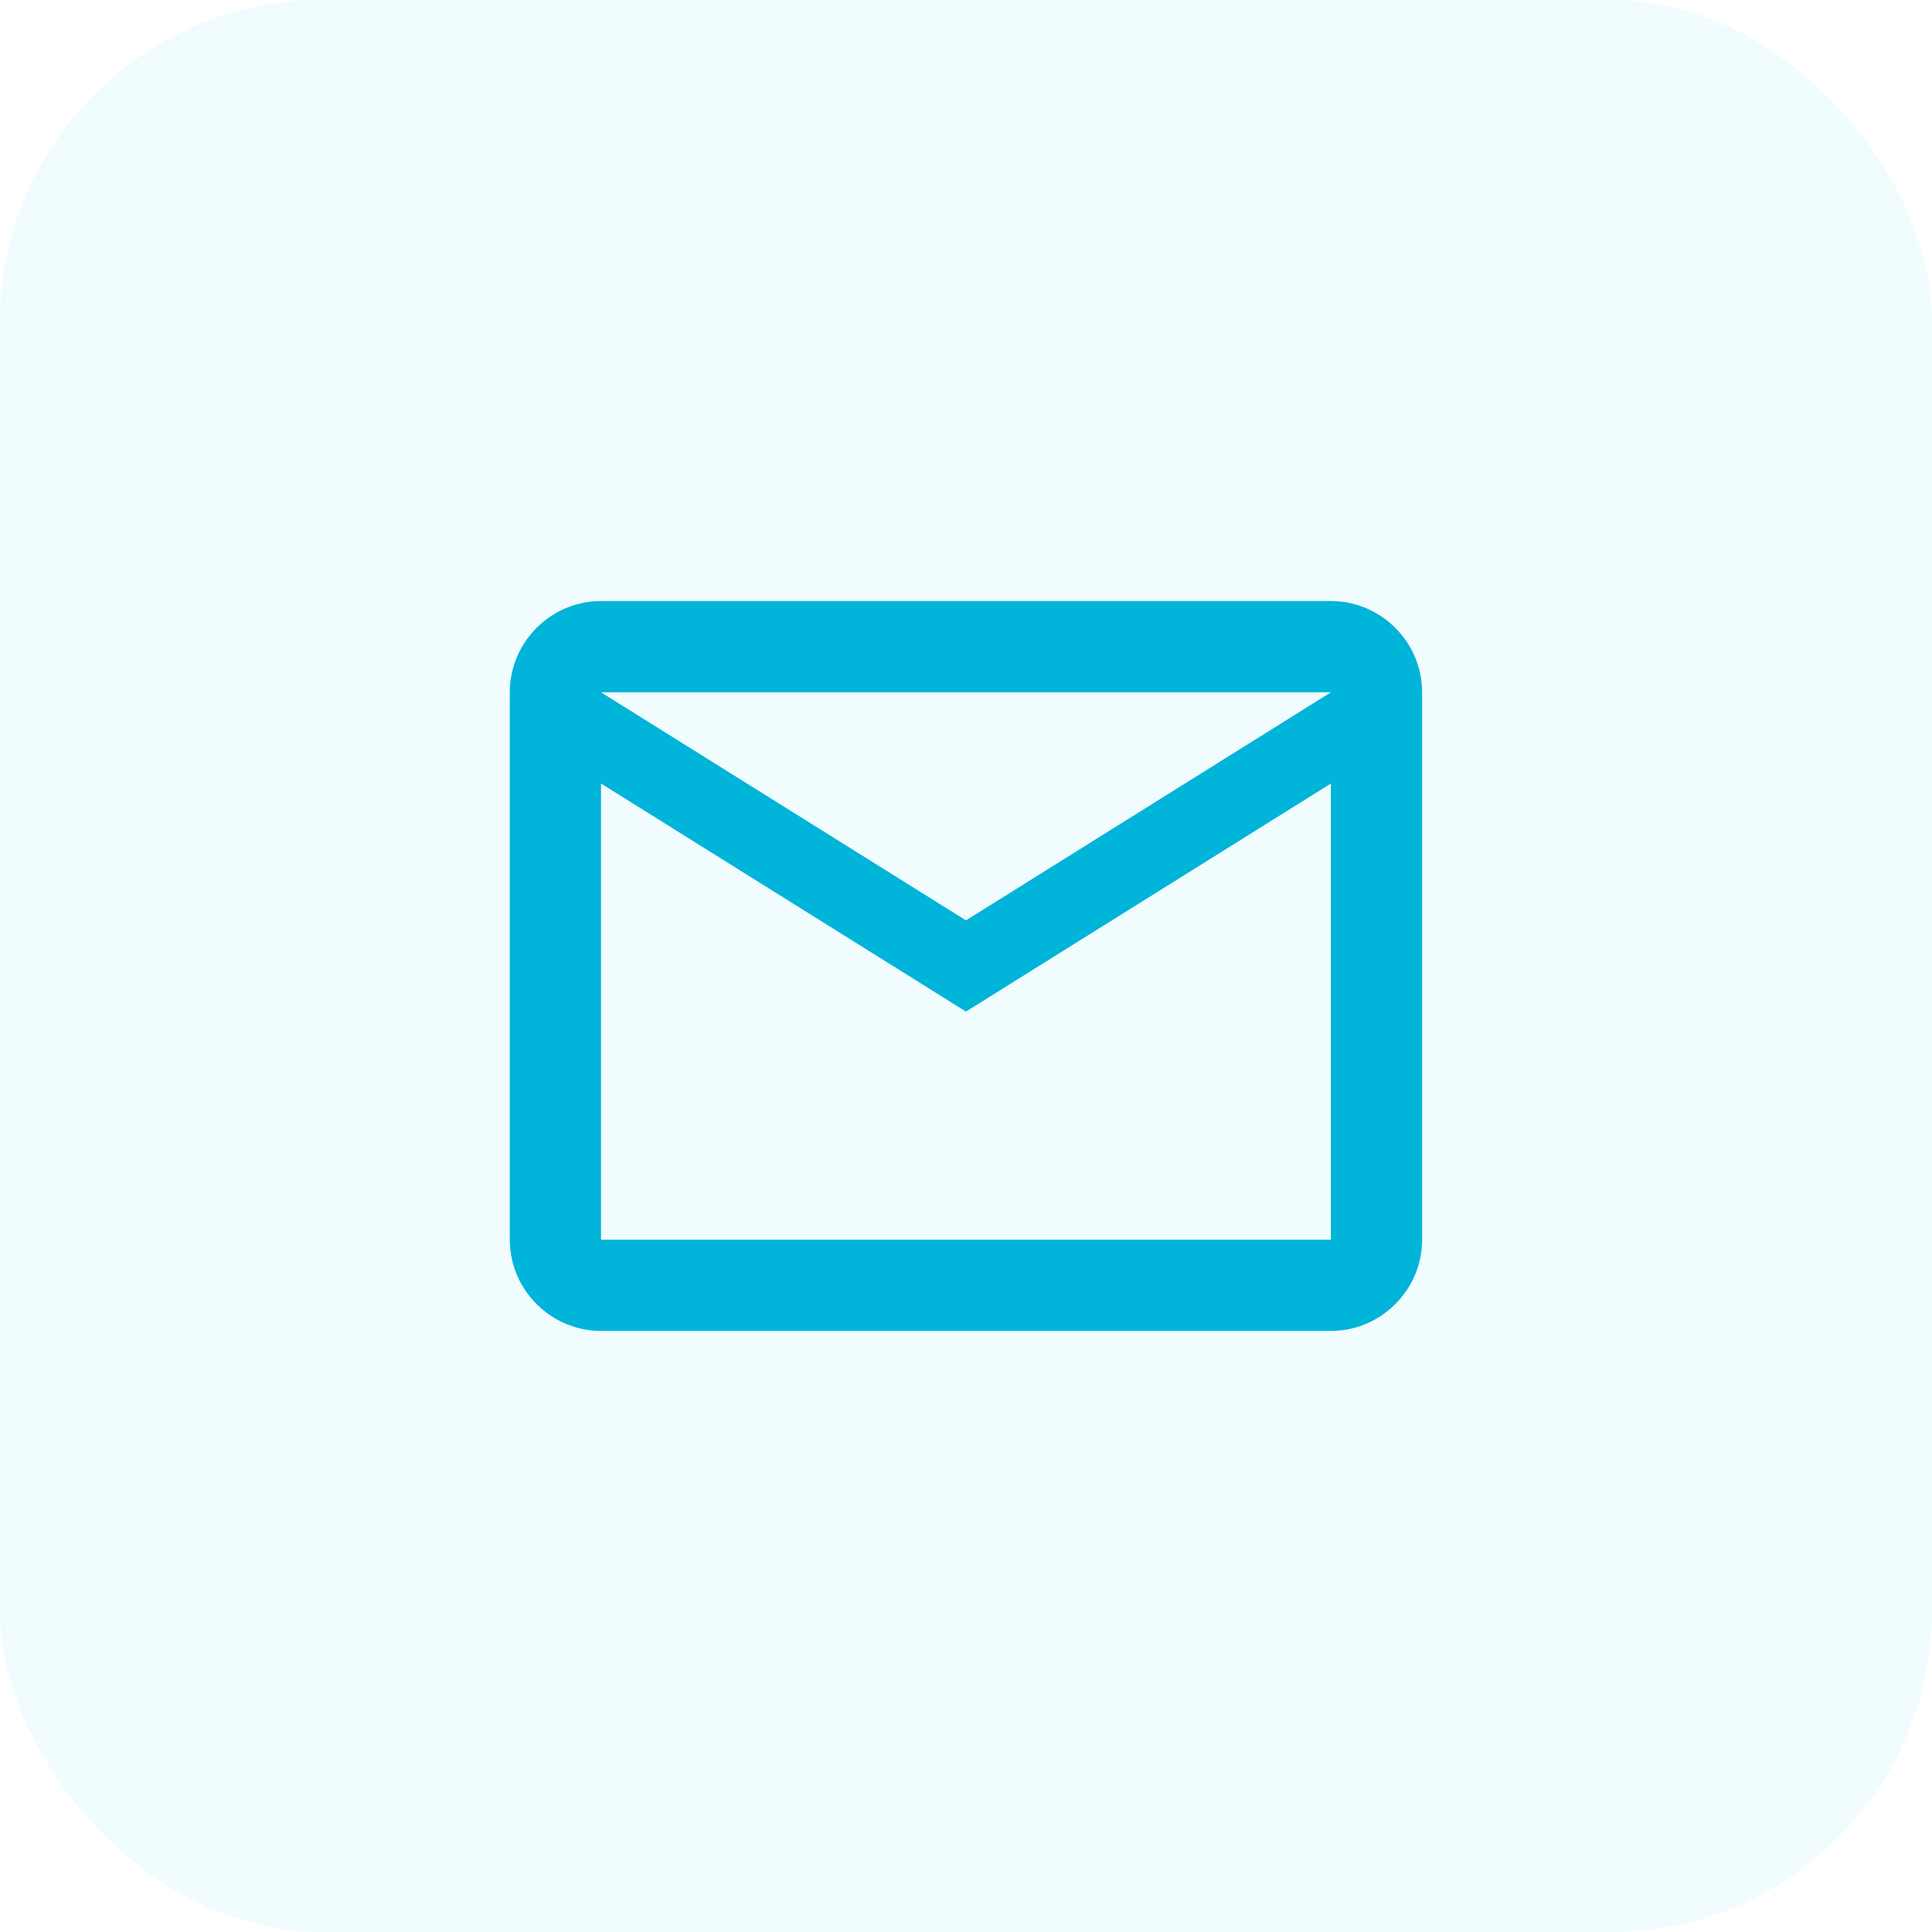 <svg width="60" height="60" viewBox="0 0 60 60" fill="none" xmlns="http://www.w3.org/2000/svg">
<rect width="60" height="60" rx="10" fill="#6CE5E8" fill-opacity="0.1"/>
<path d="M44.165 21.5C44.165 19.942 42.89 18.666 41.332 18.666H18.665C17.107 18.666 15.832 19.942 15.832 21.5V38.5C15.832 40.058 17.107 41.333 18.665 41.333H41.332C42.89 41.333 44.165 40.058 44.165 38.5V21.5ZM41.332 21.5L29.999 28.583L18.665 21.5H41.332ZM41.332 38.5H18.665V24.333L29.999 31.416L41.332 24.333V38.5Z" fill="#00B4DA"/>
</svg>
